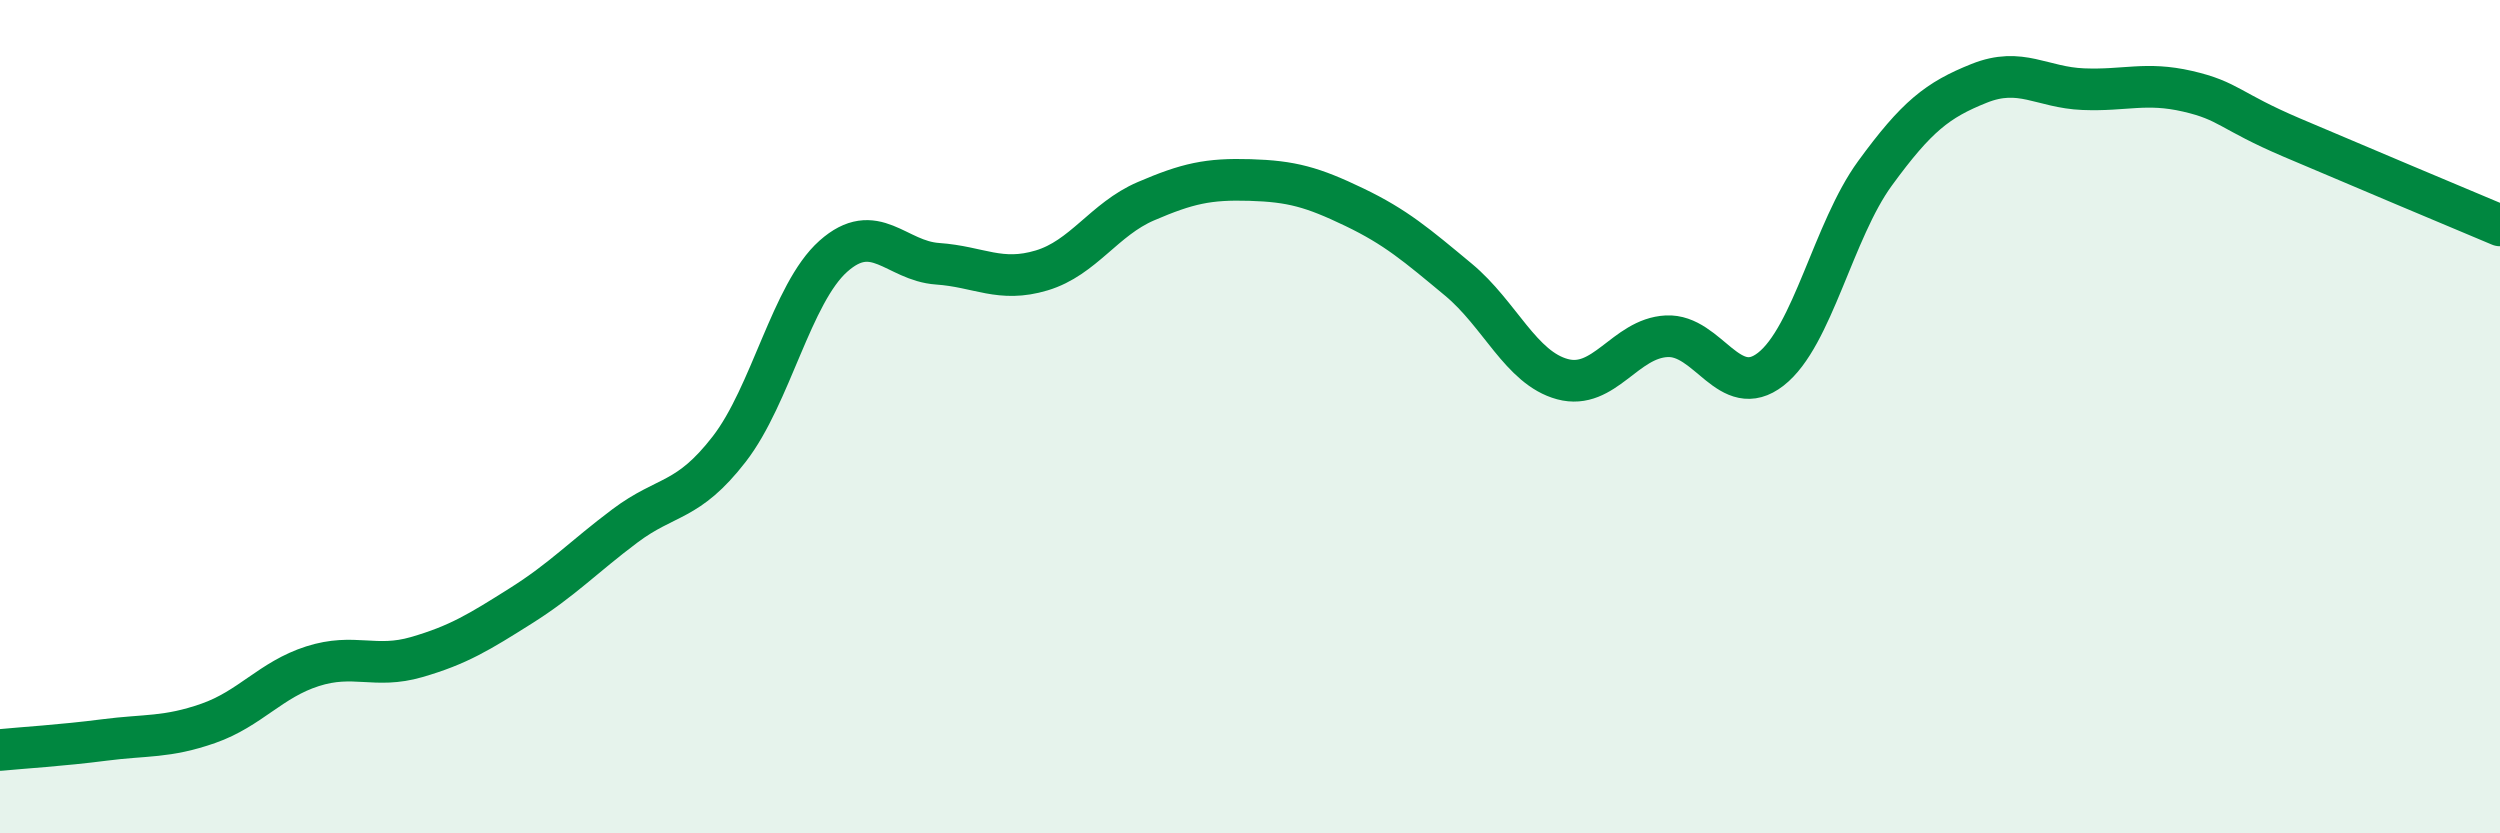 
    <svg width="60" height="20" viewBox="0 0 60 20" xmlns="http://www.w3.org/2000/svg">
      <path
        d="M 0,18 C 0.5,17.95 1.5,17.89 2.5,17.76 C 3.5,17.63 4,17.71 5,17.36 C 6,17.01 6.5,16.31 7.5,15.99 C 8.5,15.67 9,16.06 10,15.77 C 11,15.48 11.5,15.17 12.5,14.54 C 13.5,13.91 14,13.37 15,12.62 C 16,11.87 16.5,12.07 17.5,10.78 C 18.5,9.49 19,7.04 20,6.15 C 21,5.26 21.5,6.26 22.5,6.33 C 23.5,6.4 24,6.79 25,6.49 C 26,6.19 26.5,5.26 27.5,4.83 C 28.5,4.4 29,4.29 30,4.32 C 31,4.35 31.5,4.49 32.5,4.97 C 33.5,5.45 34,5.88 35,6.71 C 36,7.54 36.5,8.83 37.5,9.1 C 38.5,9.37 39,8.12 40,8.07 C 41,8.02 41.5,9.64 42.5,8.86 C 43.5,8.08 44,5.53 45,4.16 C 46,2.79 46.5,2.4 47.5,2 C 48.5,1.6 49,2.1 50,2.14 C 51,2.18 51.5,1.96 52.5,2.19 C 53.5,2.42 53.5,2.66 55,3.3 C 56.5,3.94 59,4.99 60,5.41L60 20L0 20Z"
        fill="#008740"
        opacity="0.1"
        stroke-linecap="round"
        stroke-linejoin="round"
      />
      <path
        d="M 0,18 C 0.5,17.95 1.5,17.89 2.5,17.76 C 3.5,17.63 4,17.71 5,17.36 C 6,17.01 6.5,16.31 7.5,15.99 C 8.5,15.67 9,16.06 10,15.77 C 11,15.48 11.5,15.17 12.5,14.54 C 13.5,13.91 14,13.37 15,12.62 C 16,11.87 16.5,12.07 17.5,10.78 C 18.5,9.49 19,7.04 20,6.15 C 21,5.26 21.5,6.26 22.5,6.33 C 23.5,6.4 24,6.79 25,6.49 C 26,6.19 26.5,5.26 27.5,4.83 C 28.5,4.4 29,4.29 30,4.32 C 31,4.35 31.5,4.49 32.5,4.97 C 33.5,5.45 34,5.88 35,6.71 C 36,7.54 36.5,8.83 37.5,9.1 C 38.5,9.37 39,8.12 40,8.07 C 41,8.02 41.5,9.64 42.5,8.86 C 43.5,8.08 44,5.53 45,4.16 C 46,2.79 46.5,2.4 47.5,2 C 48.5,1.6 49,2.1 50,2.14 C 51,2.18 51.5,1.96 52.5,2.19 C 53.5,2.42 53.5,2.66 55,3.3 C 56.5,3.94 59,4.99 60,5.41"
        stroke="#008740"
        stroke-width="1"
        fill="none"
        stroke-linecap="round"
        stroke-linejoin="round"
      />
    </svg>
  